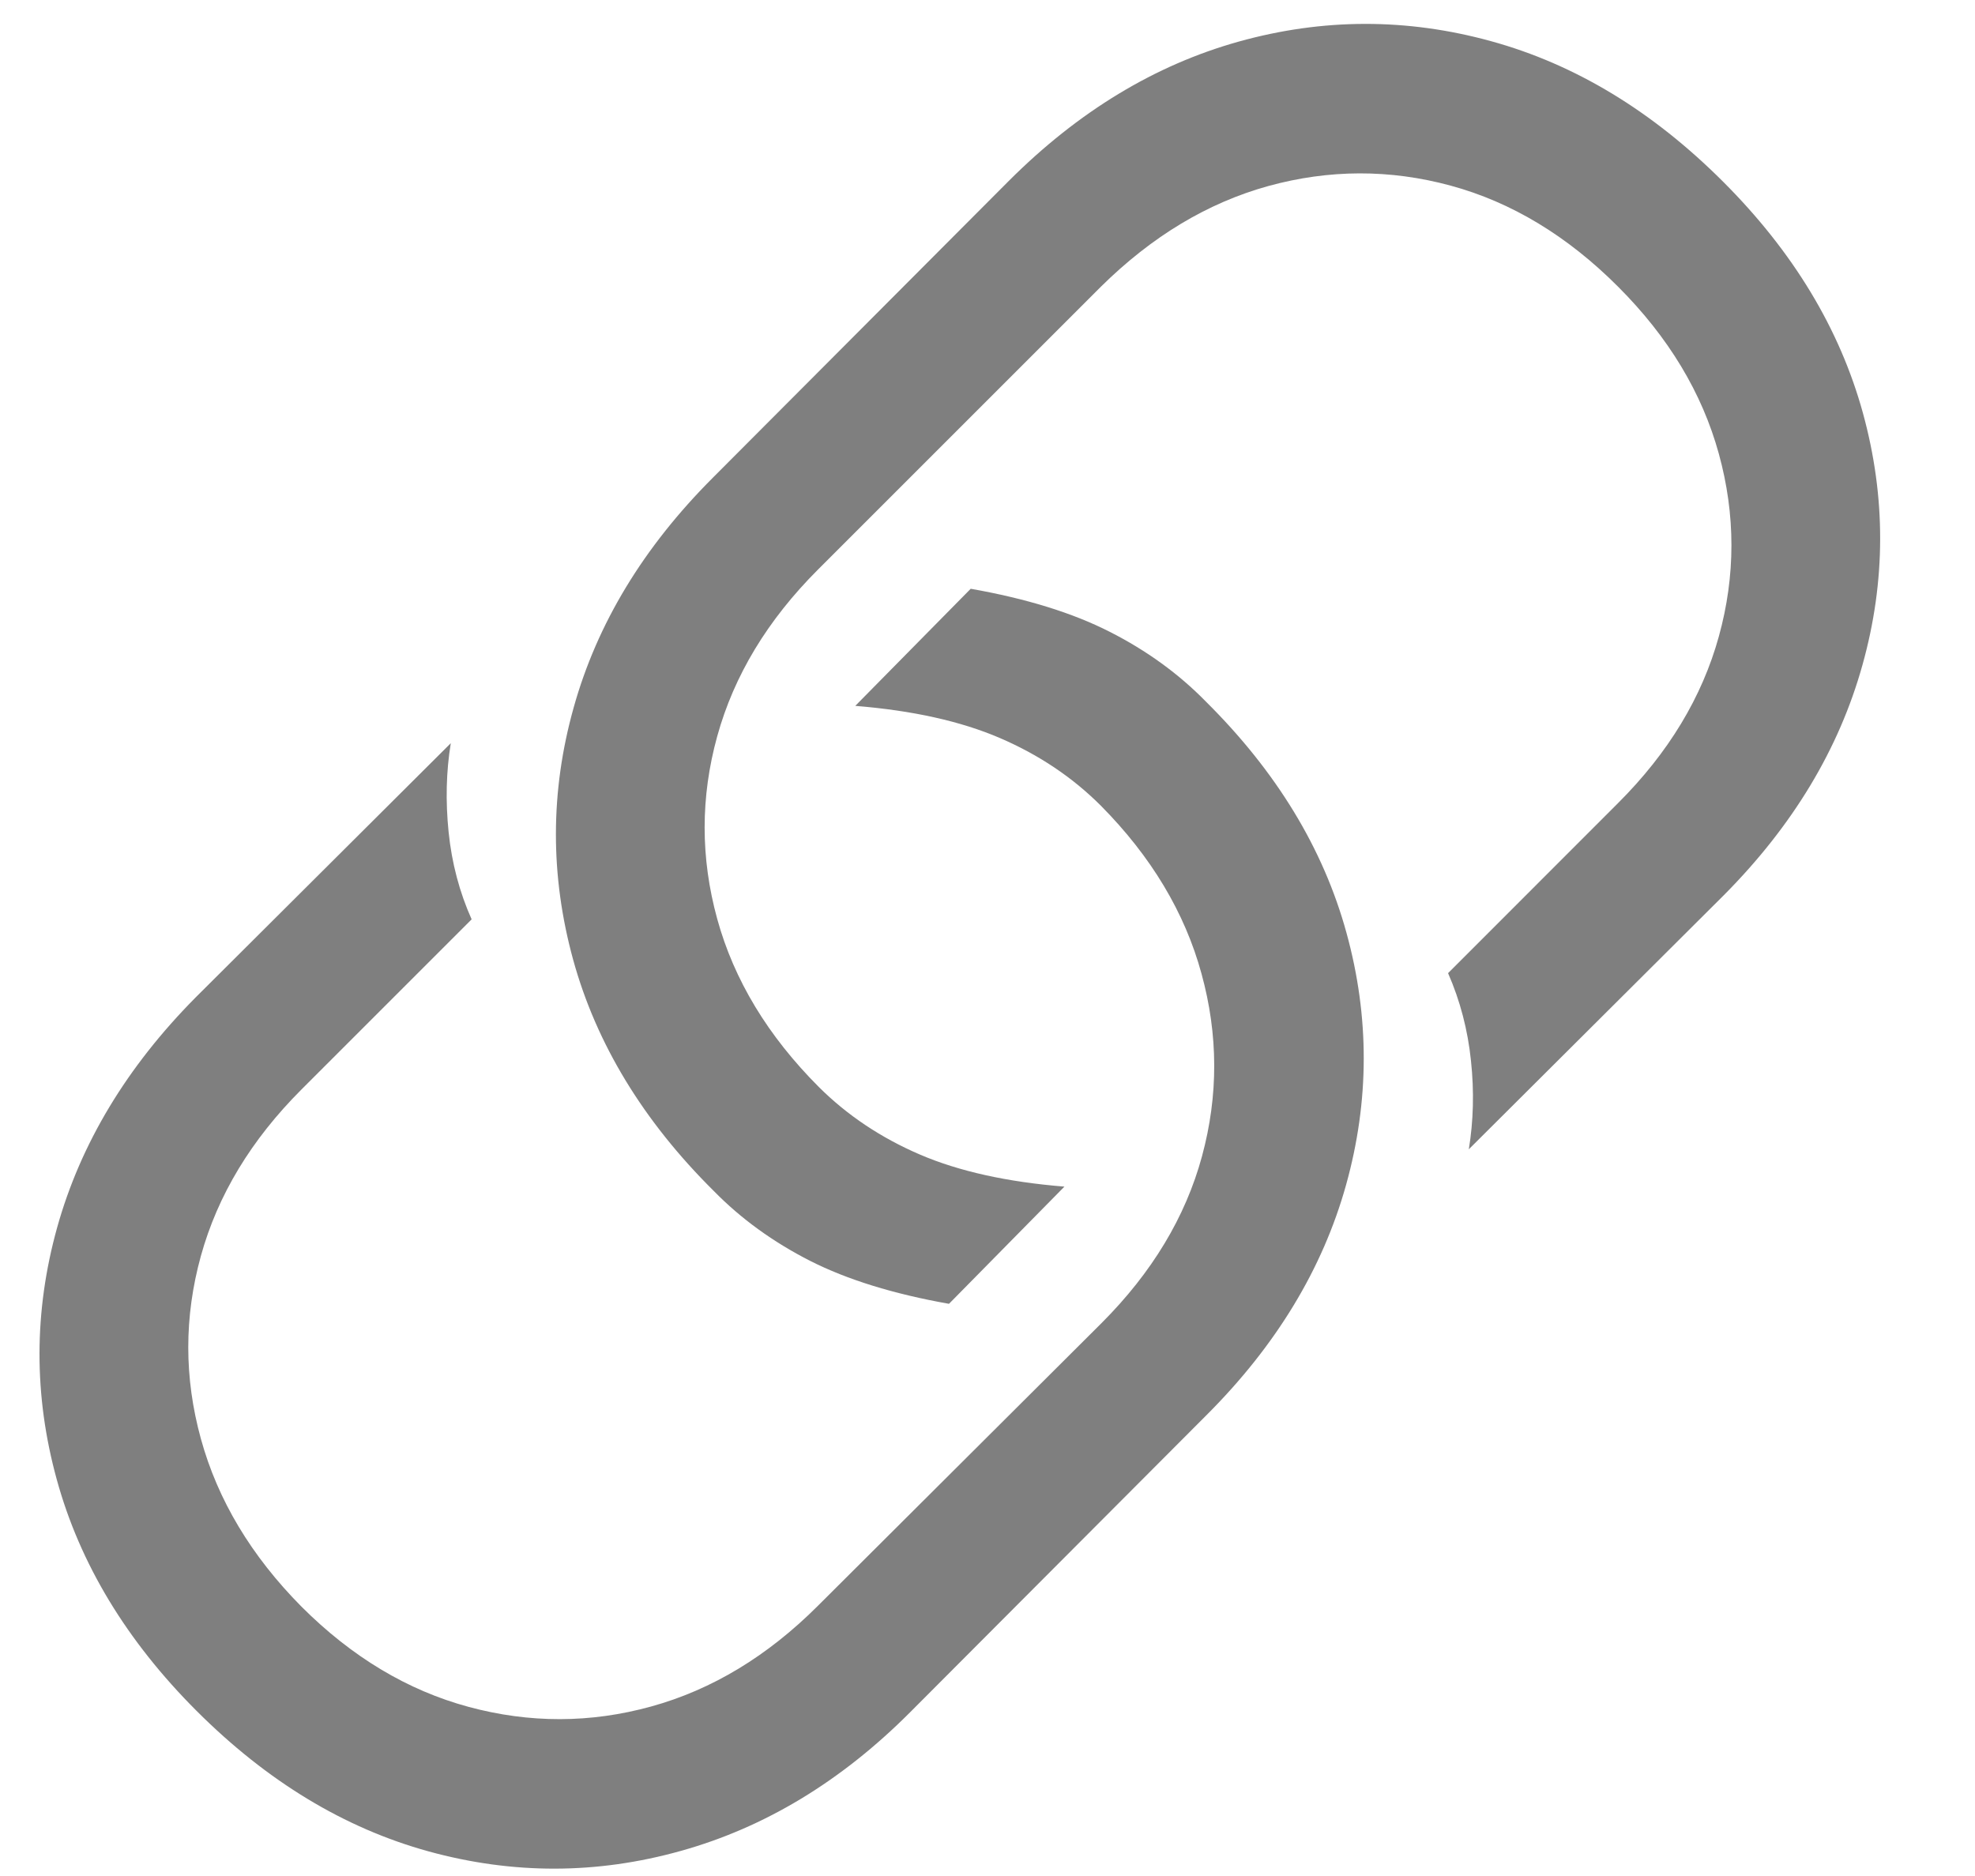 <?xml version="1.0" encoding="UTF-8"?>
<svg width="20px" height="19px" viewBox="0 0 20 19" version="1.1" xmlns="http://www.w3.org/2000/svg" xmlns:xlink="http://www.w3.org/1999/xlink">
    <title>􀉣</title>
    <g id="Article" stroke="none" stroke-width="1" fill="none" fill-rule="evenodd">
        <g transform="translate(-281, -4070)" fill="#7F7F7F" fill-rule="nonzero" id="Group-10">
            <g transform="translate(146, 4030)">
                <g id="Group-Copy-3" transform="translate(126, 31)">
                    <g id="􀉣" transform="translate(9.4, 9.242)">
                        <path d="M9.43,5.721 L8.261,6.907 C8.841,6.954 9.328,7.062 9.724,7.232 C10.12,7.402 10.461,7.631 10.748,7.918 C11.258,8.433 11.598,9 11.767,9.619 C11.937,10.237 11.939,10.853 11.772,11.469 C11.605,12.084 11.266,12.646 10.757,13.156 L7.883,16.021 C7.373,16.531 6.81,16.871 6.195,17.041 C5.58,17.211 4.963,17.212 4.345,17.045 C3.727,16.878 3.163,16.54 2.653,16.03 C2.143,15.515 1.804,14.948 1.634,14.329 C1.464,13.711 1.464,13.095 1.634,12.479 C1.804,11.864 2.143,11.302 2.653,10.792 L4.376,9.069 C4.253,8.794 4.175,8.499 4.143,8.186 C4.111,7.872 4.118,7.572 4.165,7.285 L1.581,9.86 C0.884,10.563 0.416,11.34 0.179,12.189 C-0.058,13.039 -0.06,13.89 0.175,14.743 C0.409,15.595 0.881,16.376 1.59,17.085 C2.305,17.8 3.088,18.274 3.941,18.509 C4.793,18.743 5.644,18.742 6.494,18.504 C7.344,18.267 8.117,17.8 8.814,17.102 L11.82,14.088 C12.523,13.385 12.994,12.608 13.231,11.759 C13.468,10.909 13.47,10.058 13.235,9.205 C13.001,8.353 12.526,7.572 11.811,6.863 C11.536,6.582 11.211,6.346 10.836,6.156 C10.461,5.965 9.992,5.82 9.43,5.721 Z M9.21,12.963 L10.379,11.776 C9.799,11.729 9.311,11.621 8.915,11.451 C8.52,11.281 8.179,11.053 7.891,10.766 C7.376,10.25 7.033,9.683 6.863,9.065 C6.693,8.447 6.693,7.83 6.863,7.215 C7.033,6.599 7.373,6.037 7.883,5.527 L10.748,2.662 C11.264,2.152 11.829,1.812 12.444,1.642 C13.059,1.473 13.675,1.471 14.29,1.638 C14.905,1.805 15.471,2.146 15.986,2.662 C16.496,3.172 16.836,3.736 17.006,4.354 C17.176,4.972 17.176,5.589 17.006,6.204 C16.836,6.819 16.496,7.382 15.986,7.891 L14.264,9.614 C14.387,9.895 14.464,10.191 14.496,10.502 C14.529,10.812 14.521,11.111 14.474,11.398 L17.058,8.823 C17.756,8.12 18.223,7.344 18.46,6.494 C18.698,5.644 18.699,4.793 18.465,3.941 C18.23,3.088 17.759,2.308 17.05,1.599 C16.335,0.884 15.551,0.409 14.699,0.175 C13.846,-0.06 12.995,-0.058 12.145,0.179 C11.296,0.416 10.519,0.887 9.816,1.59 L6.819,4.596 C6.116,5.299 5.646,6.075 5.409,6.925 C5.171,7.774 5.17,8.625 5.404,9.478 C5.639,10.33 6.113,11.111 6.828,11.82 C7.103,12.101 7.429,12.337 7.804,12.528 C8.179,12.718 8.647,12.863 9.21,12.963 Z" id="Shape"></path>
                    </g>
                </g>
            </g>
        </g>
    </g>
</svg>